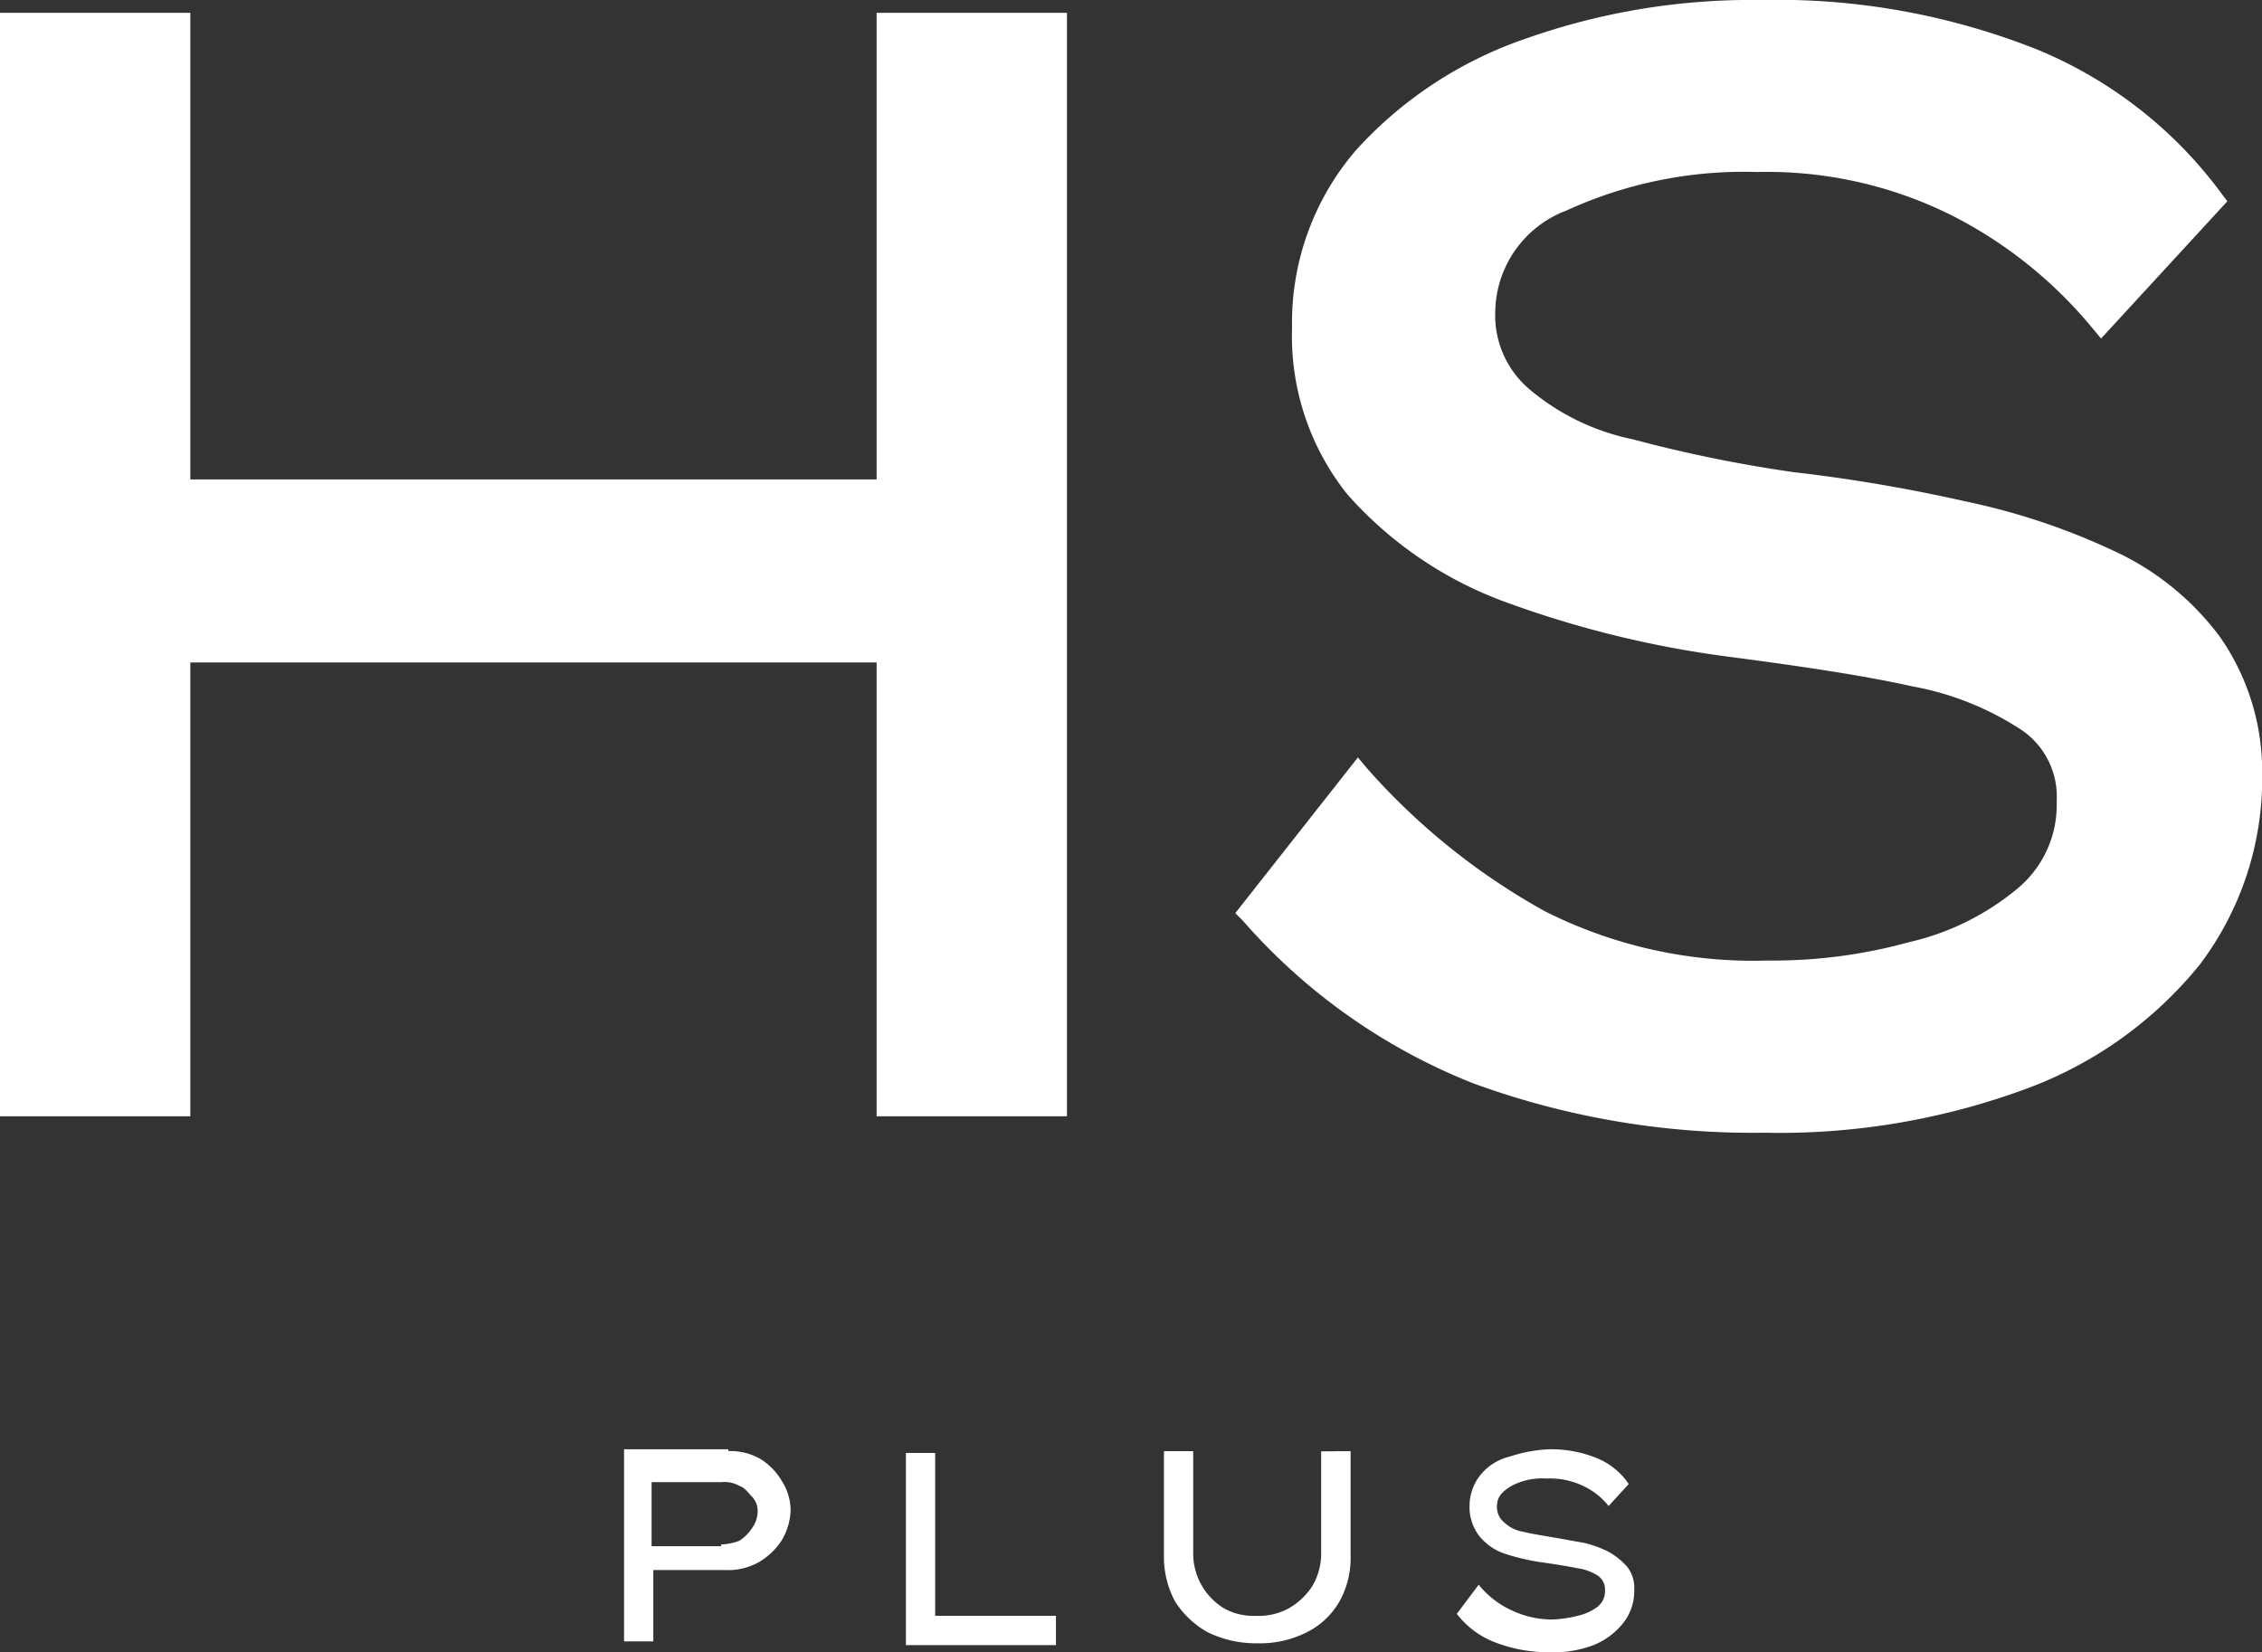 <svg xmlns="http://www.w3.org/2000/svg" width="57.488" height="42" viewBox="0 0 57.488 42"><rect x="0" y="0" width="57.488" height="42" fill="#333333" stroke="none"/><g data-name="Group 256"><g data-name="Group 254"><path fill="#fff" d="M22.279 12.186H4.837V.326H0v28.047h4.837V16.838h17.442v11.535h4.837V.326h-4.837Z" data-name="Path 7481"/></g><g data-name="Group 255"><path fill="#fff" d="M56.418 16.186a7 7 0 0 0-2.7-2.186 17 17 0 0 0-3.767-1.256A41 41 0 0 0 45.579 12a35 35 0 0 1-4.093-.837 5.9 5.9 0 0 1-2.6-1.256 2.46 2.46 0 0 1-.884-2 2.79 2.79 0 0 1 1.814-2.558 10.8 10.8 0 0 1 4.837-.977 10.5 10.5 0 0 1 4.977 1.116 11.2 11.2 0 0 1 3.535 2.837l.233.279 3.209-3.488-.14-.186a11.03 11.03 0 0 0-4.7-3.674A17.9 17.9 0 0 0 44.744 0a17.2 17.2 0 0 0-5.953.977 10.34 10.34 0 0 0-4.326 2.837 6.72 6.72 0 0 0-1.628 4.512 6.45 6.45 0 0 0 1.4 4.233 9.9 9.9 0 0 0 3.907 2.7 26.3 26.3 0 0 0 5.851 1.441c1.767.233 3.349.465 4.6.744a7.5 7.5 0 0 1 2.791 1.116 2.05 2.05 0 0 1 .884 1.814 2.76 2.76 0 0 1-1.015 2.226 6.6 6.6 0 0 1-2.744 1.349 13 13 0 0 1-3.581.465 11.76 11.76 0 0 1-5.674-1.256 17 17 0 0 1-4.512-3.628l-.233-.279-3.116 3.958.186.186a15.2 15.2 0 0 0 5.86 4.14 20.7 20.7 0 0 0 7.4 1.256 18.1 18.1 0 0 0 6.651-1.116 10.2 10.2 0 0 0 4.419-3.163 7.84 7.84 0 0 0 1.581-4.837 5.97 5.97 0 0 0-1.074-3.489" data-name="Path 7482"/></g></g><g data-name="Group 261"><g data-name="Group 257"><path fill="#fff" d="M18.511 36.883a1.53 1.53 0 0 1 .791.186 1.6 1.6 0 0 1 .558.558 1.4 1.4 0 0 1 .233.744 1.57 1.57 0 0 1-.233.791 1.74 1.74 0 0 1-.6.558 1.6 1.6 0 0 1-.837.186h-1.819v1.814h-.744v-4.883h2.651Zm-.186 2.372a1.4 1.4 0 0 0 .465-.093 1.1 1.1 0 0 0 .326-.326.75.75 0 0 0 .14-.419.53.53 0 0 0-.14-.372c-.093-.093-.186-.233-.326-.279a.77.77 0 0 0-.465-.093H16.56v1.628h1.767Z" data-name="Path 7483"/></g><g data-name="Group 258"><path fill="#fff" d="M26.837 41.07v.744h-3.814V36.93h.744v4.14Z" data-name="Path 7484"/></g><g data-name="Group 259"><path fill="#fff" d="M34.325 36.884v2.651a2.27 2.27 0 0 1-.279 1.163 1.97 1.97 0 0 1-.837.791 2.64 2.64 0 0 1-1.256.279 2.8 2.8 0 0 1-1.256-.279 2.3 2.3 0 0 1-.837-.791 2.4 2.4 0 0 1-.279-1.163v-2.651h.744v2.6a1.63 1.63 0 0 0 .791 1.4 1.53 1.53 0 0 0 .791.186 1.6 1.6 0 0 0 .837-.186 1.74 1.74 0 0 0 .6-.558 1.6 1.6 0 0 0 .233-.837v-2.6Z" data-name="Path 7485"/></g><g data-name="Group 260"><path fill="#fff" d="M37.581 40.279a2.3 2.3 0 0 0 .837.651 2.4 2.4 0 0 0 1.023.233 3 3 0 0 0 .651-.093 1.3 1.3 0 0 0 .512-.233.5.5 0 0 0 .186-.419.42.42 0 0 0-.186-.372 1.3 1.3 0 0 0-.512-.186q-.349-.07-.837-.14a5.6 5.6 0 0 1-1.023-.233 1.4 1.4 0 0 1-.651-.465 1.2 1.2 0 0 1-.233-.744 1.26 1.26 0 0 1 .279-.791 1.37 1.37 0 0 1 .744-.465 3.6 3.6 0 0 1 1.023-.186 3.1 3.1 0 0 1 1.209.233 1.8 1.8 0 0 1 .791.651l-.512.558a1.8 1.8 0 0 0-.651-.512 1.96 1.96 0 0 0-.93-.186 1.66 1.66 0 0 0-.884.186c-.233.14-.372.279-.372.512a.5.5 0 0 0 .186.419.9.9 0 0 0 .465.233c.186.047.465.093.744.14s.512.093.791.14a2.7 2.7 0 0 1 .651.233 1.8 1.8 0 0 1 .465.372.86.86 0 0 1 .186.6 1.3 1.3 0 0 1-.279.837 1.85 1.85 0 0 1-.744.558 2.9 2.9 0 0 1-1.163.186 3.8 3.8 0 0 1-1.3-.233 2.24 2.24 0 0 1-1.023-.744Z" data-name="Path 7486"/></g></g></svg>